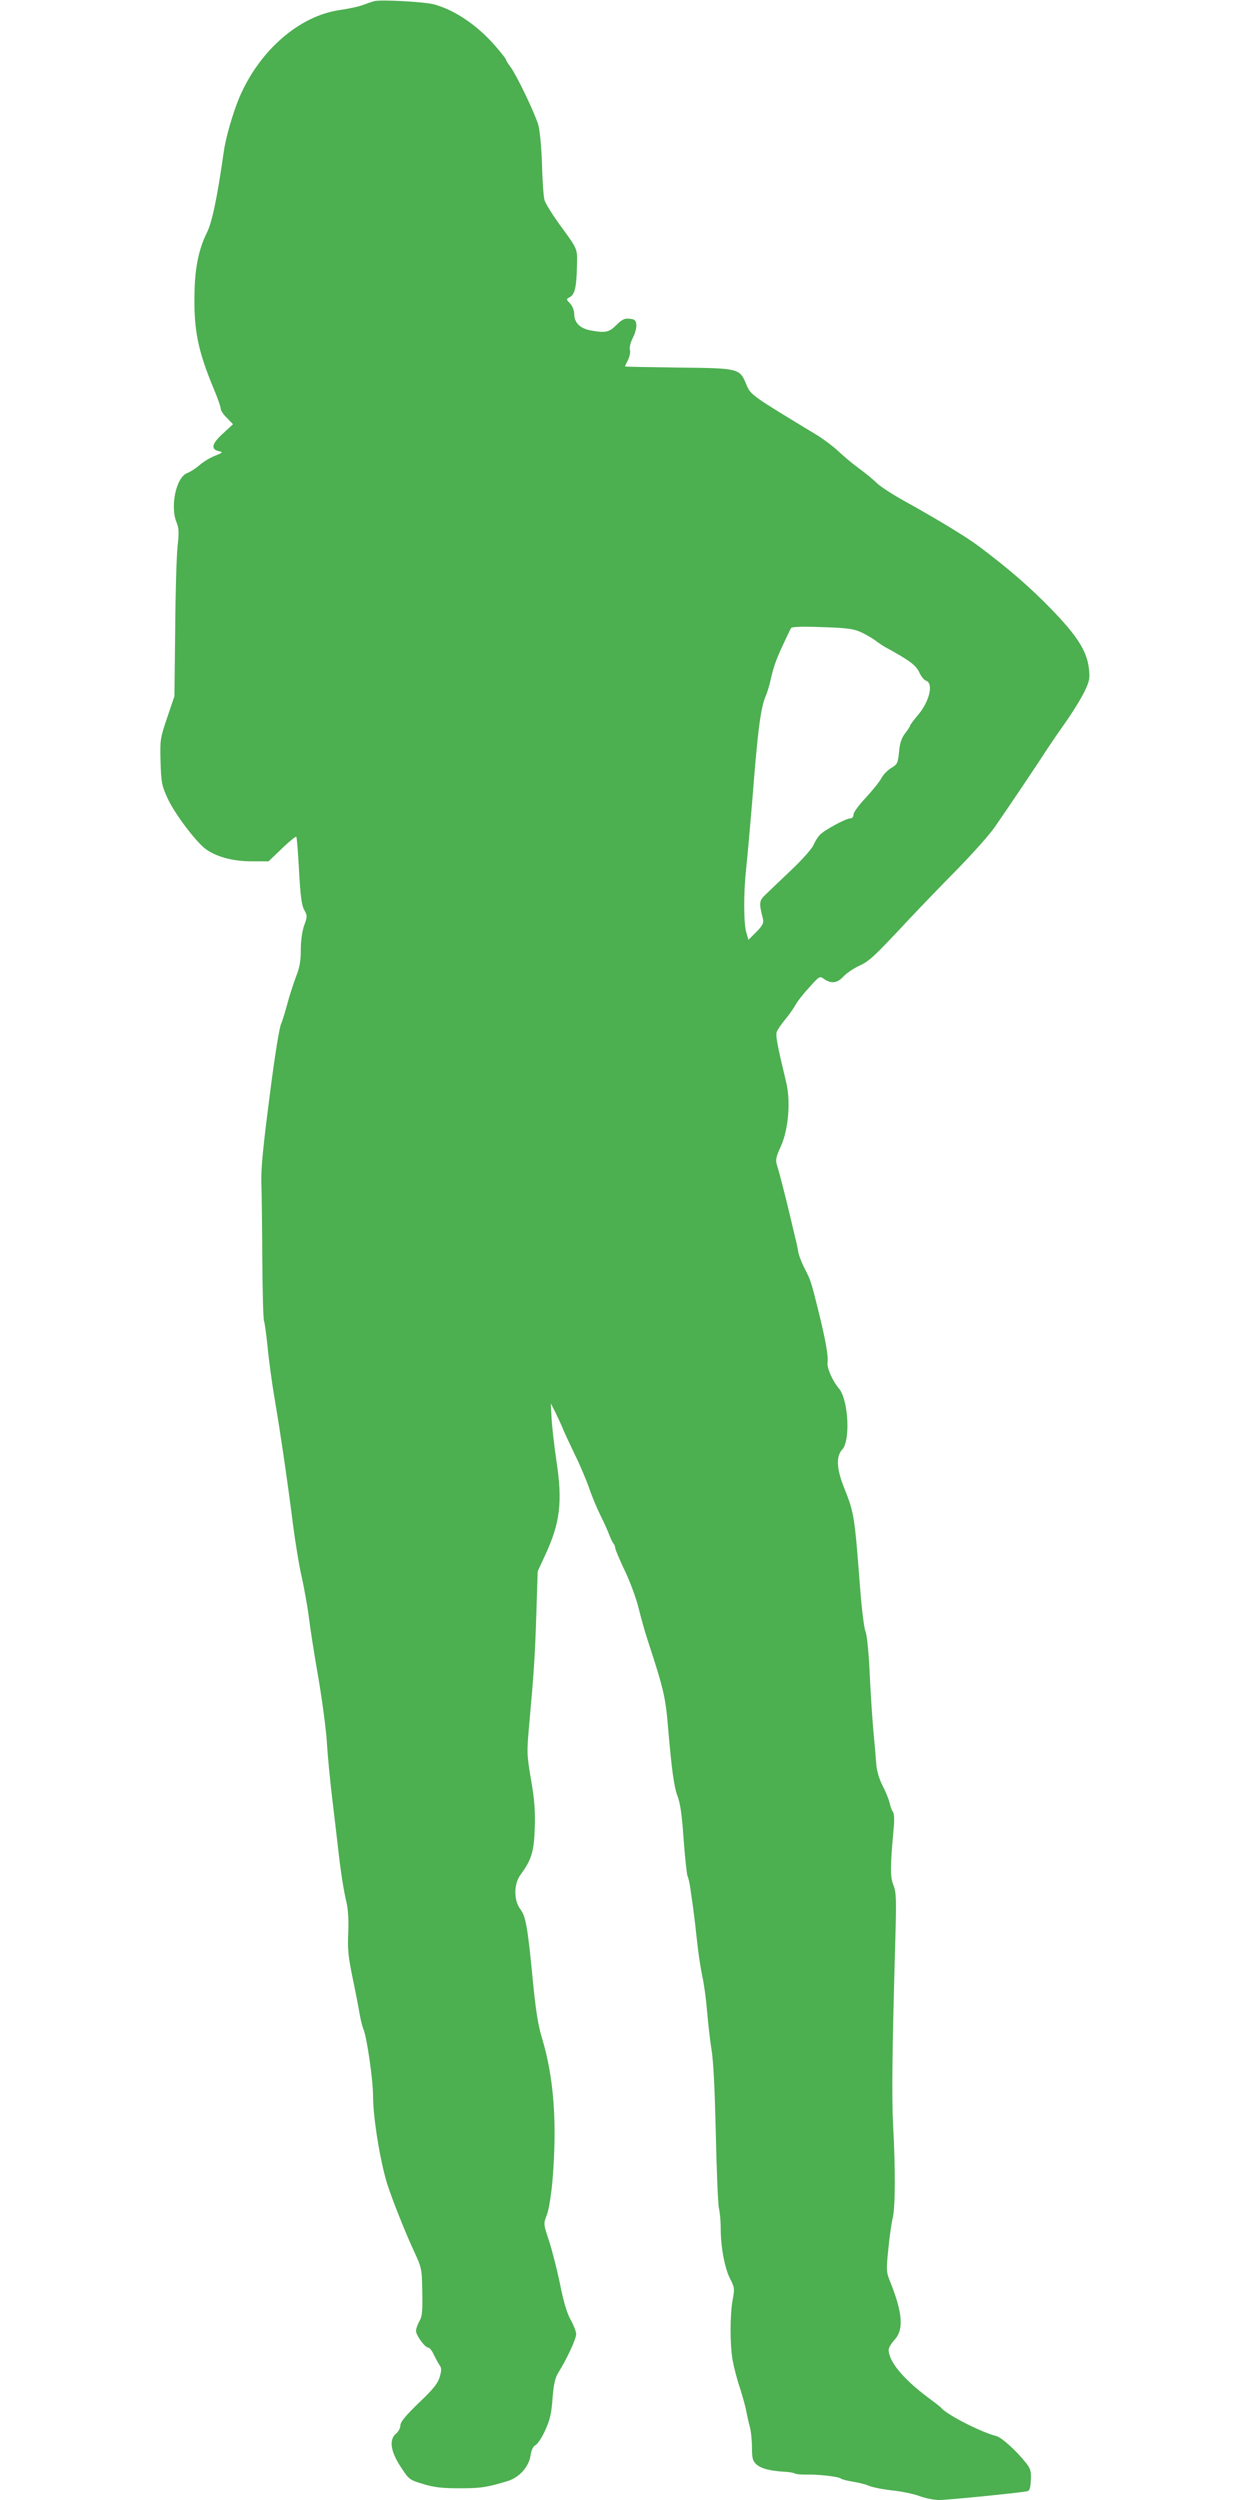 <?xml version="1.0" standalone="no"?>
<!DOCTYPE svg PUBLIC "-//W3C//DTD SVG 20010904//EN"
 "http://www.w3.org/TR/2001/REC-SVG-20010904/DTD/svg10.dtd">
<svg version="1.0" xmlns="http://www.w3.org/2000/svg"
 width="640pt" height="1280pt" viewBox="0 0 640 1280"
 preserveAspectRatio="xMidYMid meet">
<g transform="translate(0,1280) scale(0.1,-0.1)"
fill="#4caf50" stroke="none">
<path d="M1915 12794 c-11 -3 -37 -12 -58 -20 -21 -8 -73 -19 -115 -25 -209
-29 -414 -207 -517 -449 -32 -77 -69 -203 -79 -275 -34 -238 -60 -363 -87
-417 -40 -80 -60 -174 -63 -298 -5 -197 16 -302 98 -500 20 -47 36 -93 36
-102 0 -9 14 -31 32 -48 l31 -32 -52 -48 c-57 -52 -63 -80 -21 -90 23 -5 22
-7 -20 -24 -24 -9 -60 -31 -79 -48 -19 -16 -46 -34 -62 -40 -57 -20 -89 -170
-55 -253 12 -28 13 -52 5 -123 -5 -48 -11 -240 -12 -427 l-4 -340 -37 -109
c-36 -106 -37 -114 -34 -225 3 -105 6 -123 35 -186 35 -79 150 -231 200 -265
57 -39 138 -60 232 -60 l86 0 69 66 c37 36 71 63 73 60 3 -3 9 -81 14 -173 7
-128 13 -176 26 -201 17 -30 17 -35 0 -81 -10 -30 -17 -78 -17 -125 0 -57 -6
-91 -25 -138 -13 -35 -34 -99 -45 -142 -12 -43 -25 -86 -30 -96 -9 -17 -31
-151 -56 -345 -37 -284 -48 -396 -46 -470 2 -44 4 -219 5 -390 1 -170 5 -315
9 -320 3 -6 11 -64 18 -130 6 -66 22 -183 35 -260 32 -188 69 -443 95 -650 12
-93 32 -215 45 -270 12 -55 28 -143 35 -195 6 -52 28 -196 50 -320 21 -124 41
-276 44 -339 4 -63 16 -189 27 -280 11 -91 24 -202 29 -246 15 -135 30 -227
44 -285 8 -36 12 -90 9 -155 -4 -83 0 -123 22 -230 15 -71 31 -155 36 -185 5
-30 14 -66 20 -80 17 -40 49 -258 49 -341 0 -111 36 -332 72 -449 24 -76 89
-240 132 -334 46 -99 46 -99 48 -220 2 -99 0 -126 -15 -151 -9 -16 -17 -39
-17 -49 0 -23 46 -86 63 -86 7 0 20 -17 29 -38 10 -20 23 -44 30 -54 9 -13 9
-25 -1 -59 -10 -33 -34 -63 -107 -132 -68 -66 -94 -97 -94 -115 0 -13 -10 -32
-22 -42 -37 -30 -29 -91 24 -171 42 -64 44 -66 114 -87 55 -17 97 -22 185 -22
111 0 139 4 245 36 63 18 113 75 121 135 4 26 13 44 25 50 11 6 34 41 50 77
24 53 32 87 37 163 6 72 13 104 29 130 44 70 92 174 92 198 0 13 -13 47 -29
75 -19 35 -36 93 -54 183 -15 73 -40 171 -56 220 -29 87 -29 87 -11 133 10 27
22 99 29 179 24 291 7 525 -54 726 -20 65 -32 144 -46 285 -27 283 -37 339
-65 375 -34 45 -34 129 1 176 56 77 69 117 73 238 3 87 -1 145 -19 248 -22
129 -22 143 -10 277 24 265 30 351 37 571 l7 220 37 80 c78 166 91 275 59 485
-12 80 -23 179 -25 220 l-4 75 23 -45 c12 -25 29 -61 37 -80 7 -19 35 -79 61
-133 27 -54 60 -132 75 -175 14 -42 41 -106 59 -142 18 -36 38 -81 45 -100 7
-19 17 -39 22 -44 4 -6 8 -15 8 -22 0 -7 22 -59 49 -116 27 -56 59 -143 71
-193 12 -49 34 -128 50 -175 78 -238 88 -284 100 -430 19 -221 31 -312 50
-359 13 -35 22 -97 30 -217 7 -93 16 -178 20 -189 5 -11 11 -38 14 -60 3 -22
10 -69 15 -105 5 -36 14 -112 20 -170 6 -58 18 -136 26 -175 9 -38 20 -119 25
-180 5 -60 15 -150 23 -200 10 -57 17 -215 22 -432 4 -187 11 -358 16 -380 5
-21 9 -66 9 -101 0 -97 20 -202 47 -257 24 -46 25 -53 14 -111 -14 -78 -14
-229 0 -308 6 -34 22 -97 37 -141 14 -44 29 -98 33 -120 4 -22 12 -58 18 -80
6 -22 11 -70 11 -106 0 -55 4 -69 22 -86 25 -22 66 -33 139 -38 26 -1 52 -5
58 -9 5 -4 32 -6 58 -6 62 2 165 -10 178 -20 6 -5 32 -11 60 -16 27 -4 65 -13
83 -21 19 -8 73 -19 121 -24 47 -5 110 -18 139 -29 29 -11 75 -20 101 -20 41
0 376 33 446 44 17 2 20 12 23 57 2 46 -1 59 -25 89 -47 60 -124 130 -151 137
-79 20 -255 110 -282 144 -3 4 -32 27 -65 51 -129 96 -205 187 -205 247 0 10
13 33 30 51 48 52 42 137 -22 297 -20 49 -21 59 -10 165 6 62 16 136 23 163
13 58 14 242 2 470 -8 151 -5 385 11 951 6 212 5 246 -10 283 -17 42 -16 98 2
294 4 40 2 72 -4 80 -5 6 -13 27 -17 45 -4 19 -20 58 -35 87 -17 32 -30 75
-33 107 -2 29 -9 112 -16 183 -6 72 -15 209 -19 305 -5 99 -14 185 -21 198 -6
12 -19 111 -27 219 -29 375 -30 385 -83 518 -38 96 -41 158 -9 193 43 45 32
254 -16 312 -35 42 -63 107 -59 135 5 31 -11 119 -46 260 -36 146 -40 160 -69
216 -16 30 -32 71 -35 90 -3 18 -10 52 -16 74 -5 22 -17 72 -26 110 -25 106
-56 226 -67 260 -8 25 -5 41 20 96 39 86 51 230 27 329 -45 187 -55 239 -48
257 3 10 23 38 43 63 21 25 44 59 53 75 9 17 40 57 70 89 53 59 54 60 77 43
36 -25 68 -21 99 14 16 17 52 41 80 54 53 25 71 41 256 239 61 65 173 181 250
259 77 79 163 175 190 215 68 98 224 330 258 384 15 23 59 88 98 143 39 55 84
128 101 163 27 56 29 69 23 120 -10 89 -61 168 -194 305 -108 111 -215 204
-368 319 -64 48 -203 133 -383 233 -58 32 -121 73 -140 91 -19 19 -62 54 -95
78 -33 24 -80 64 -105 88 -25 23 -73 59 -105 79 -340 206 -341 206 -364 261
-34 82 -36 83 -348 86 -150 2 -273 4 -273 6 0 2 7 17 16 34 8 18 13 41 9 51
-3 12 3 37 15 61 12 23 20 54 18 68 -2 22 -9 28 -35 30 -25 3 -39 -4 -67 -32
-38 -38 -56 -42 -136 -27 -52 11 -80 40 -80 84 0 17 -9 40 -21 53 -21 22 -21
22 -1 33 25 13 34 53 36 159 2 92 7 81 -93 218 -35 49 -68 102 -73 119 -5 16
-11 99 -13 184 -3 91 -11 173 -19 202 -19 63 -111 254 -142 296 -13 17 -24 35
-24 39 0 4 -25 35 -56 71 -92 105 -204 180 -309 210 -51 14 -274 26 -310 17z
m2496 -3232 c25 -12 57 -31 72 -42 14 -11 36 -26 49 -33 121 -66 157 -92 174
-128 9 -21 25 -41 35 -44 40 -13 18 -107 -41 -176 -22 -26 -40 -50 -40 -54 0
-3 -12 -22 -26 -40 -19 -25 -27 -51 -31 -96 -6 -57 -9 -63 -40 -81 -18 -11
-41 -34 -50 -52 -9 -17 -44 -61 -79 -99 -35 -37 -64 -76 -64 -87 0 -12 -7 -20
-16 -20 -23 0 -135 -61 -157 -85 -10 -11 -25 -34 -32 -52 -8 -18 -57 -74 -111
-125 -54 -51 -113 -108 -132 -126 -36 -34 -37 -43 -16 -125 5 -23 0 -34 -34
-69 l-40 -40 -11 38 c-14 50 -14 203 -1 324 6 52 20 212 32 355 28 362 43 475
70 535 6 14 14 41 19 60 19 84 29 114 65 192 21 46 41 88 45 93 5 6 63 8 161
4 129 -4 160 -9 199 -27z"/>
</g>
</svg>
